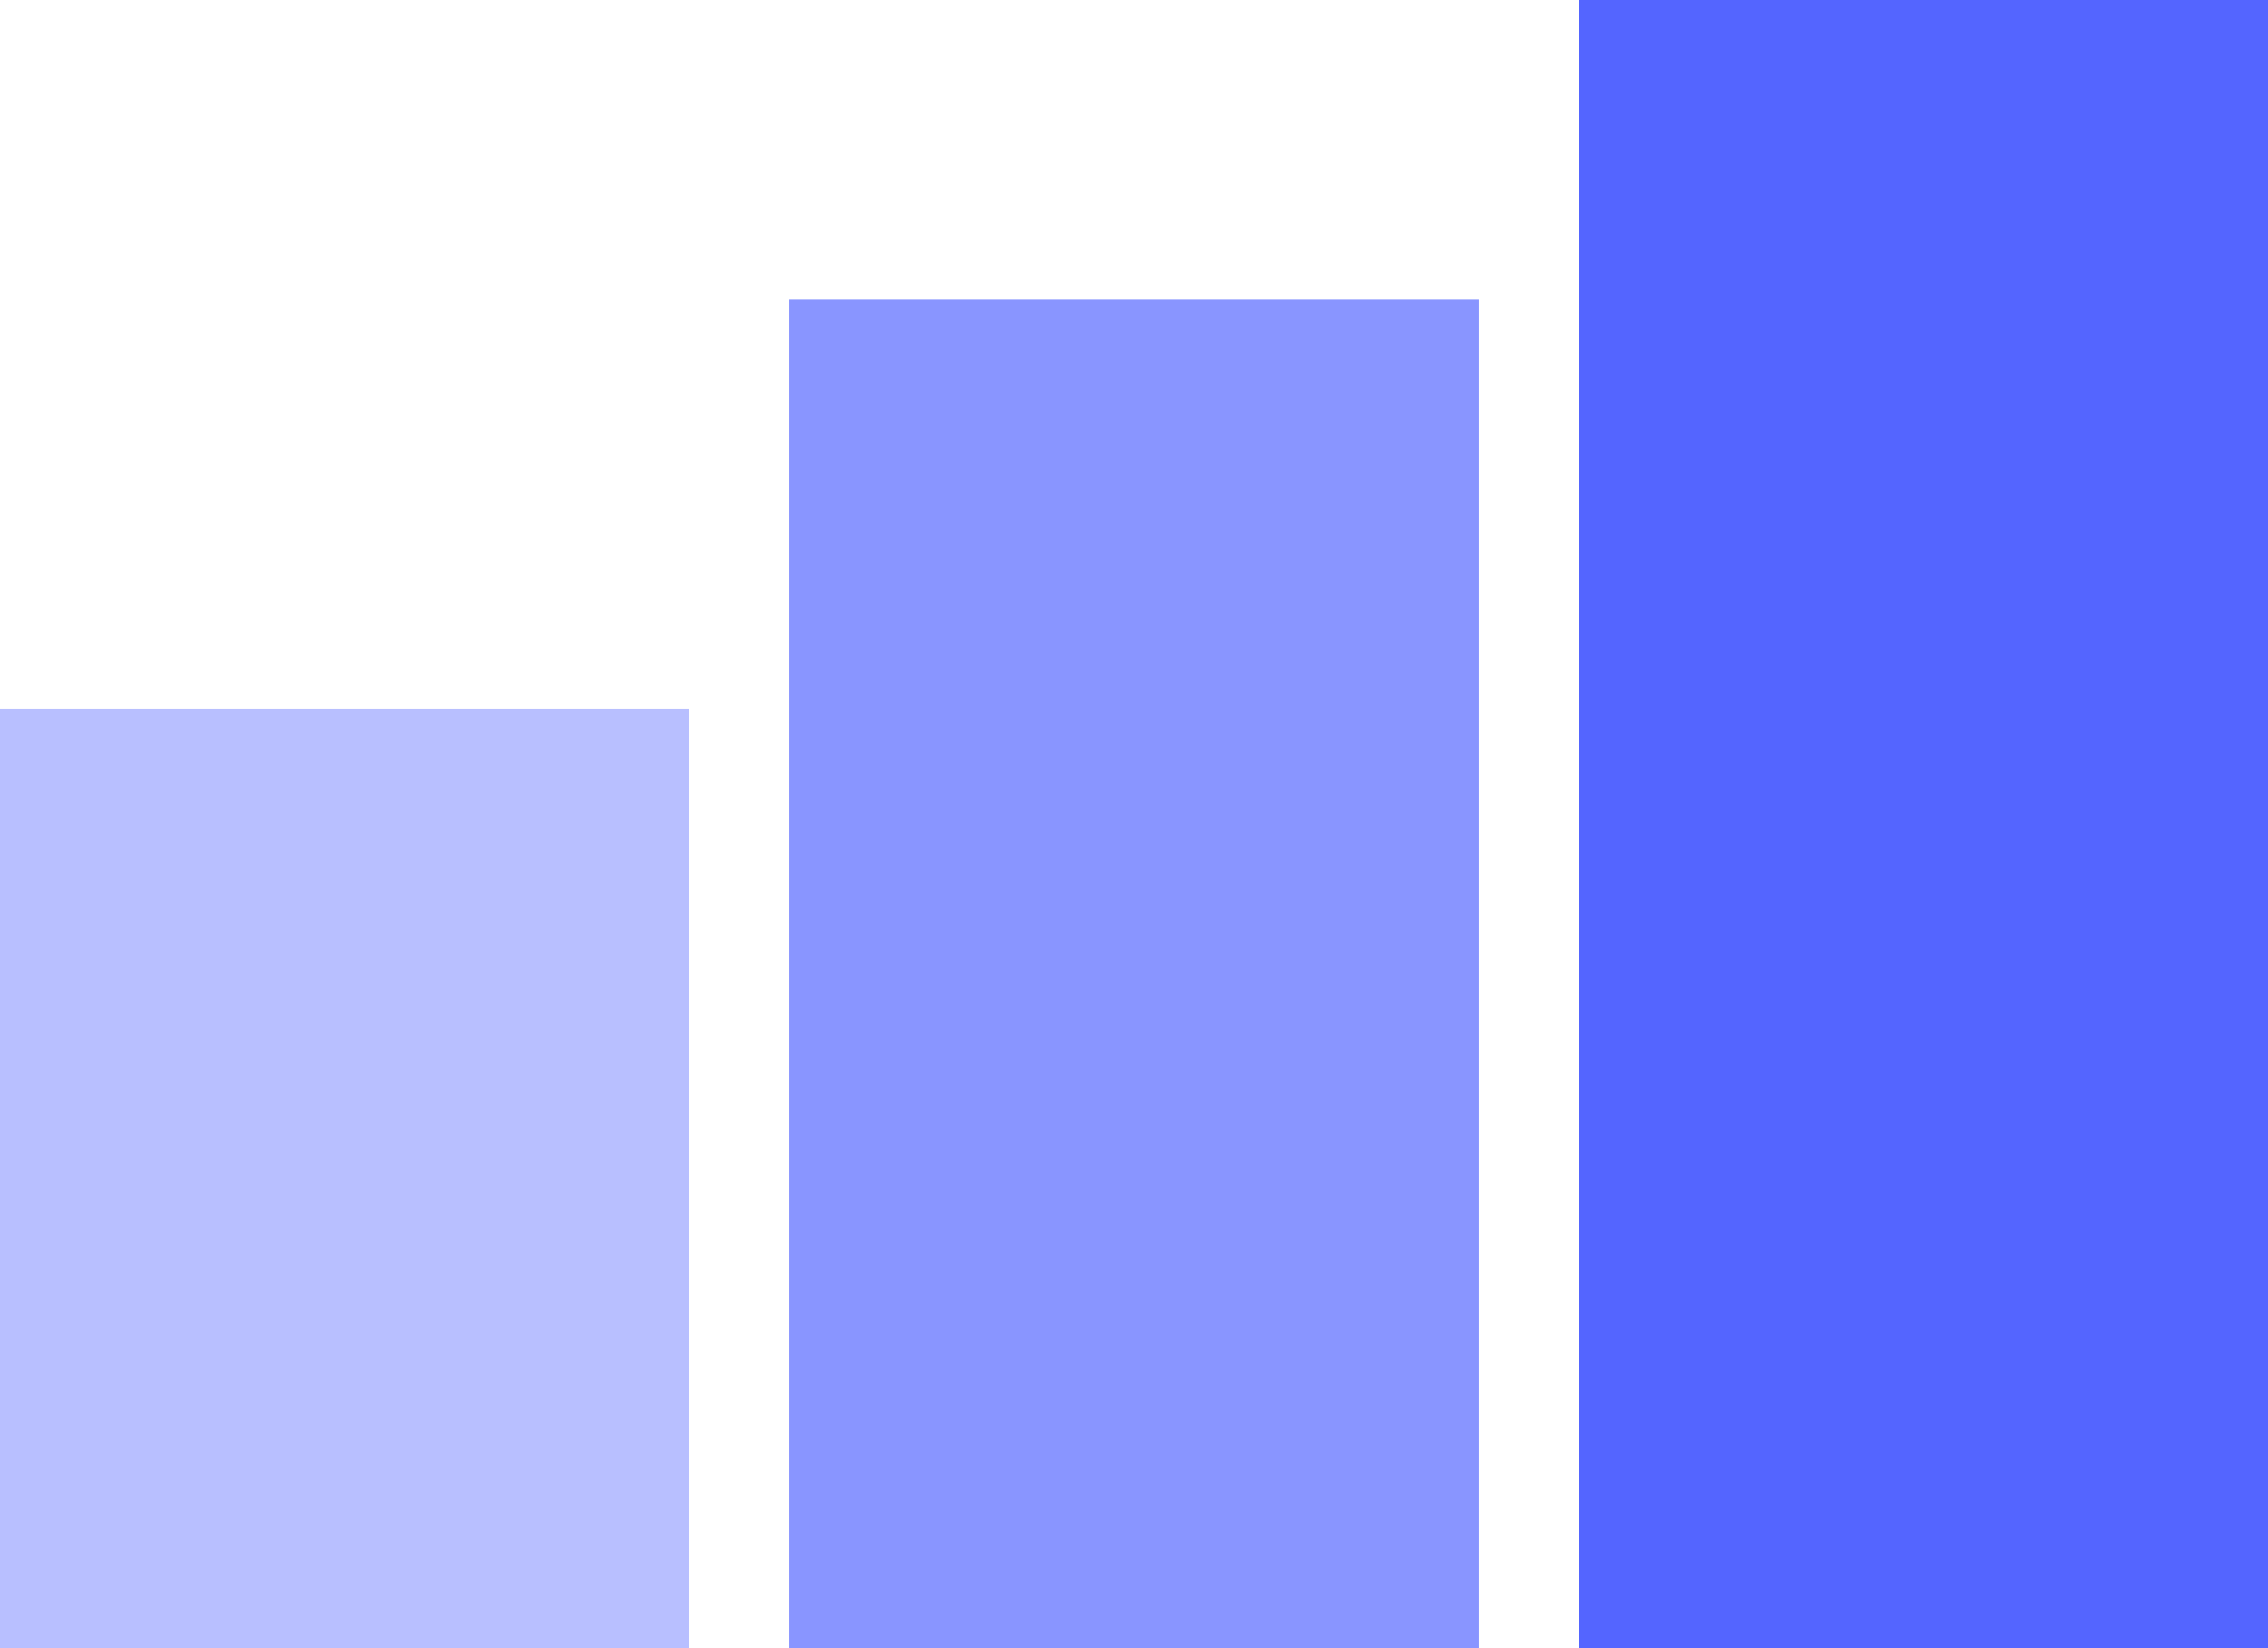 <svg xmlns="http://www.w3.org/2000/svg" width="227" height="165" viewBox="0 0 227 165" fill="none"><rect y="71" width="69" height="95" fill="#B8BFFF"></rect><rect x="79" y="30" width="69" height="136" fill="#8995FF"></rect><rect x="158" width="69" height="166" fill="#5465FF"></rect></svg>